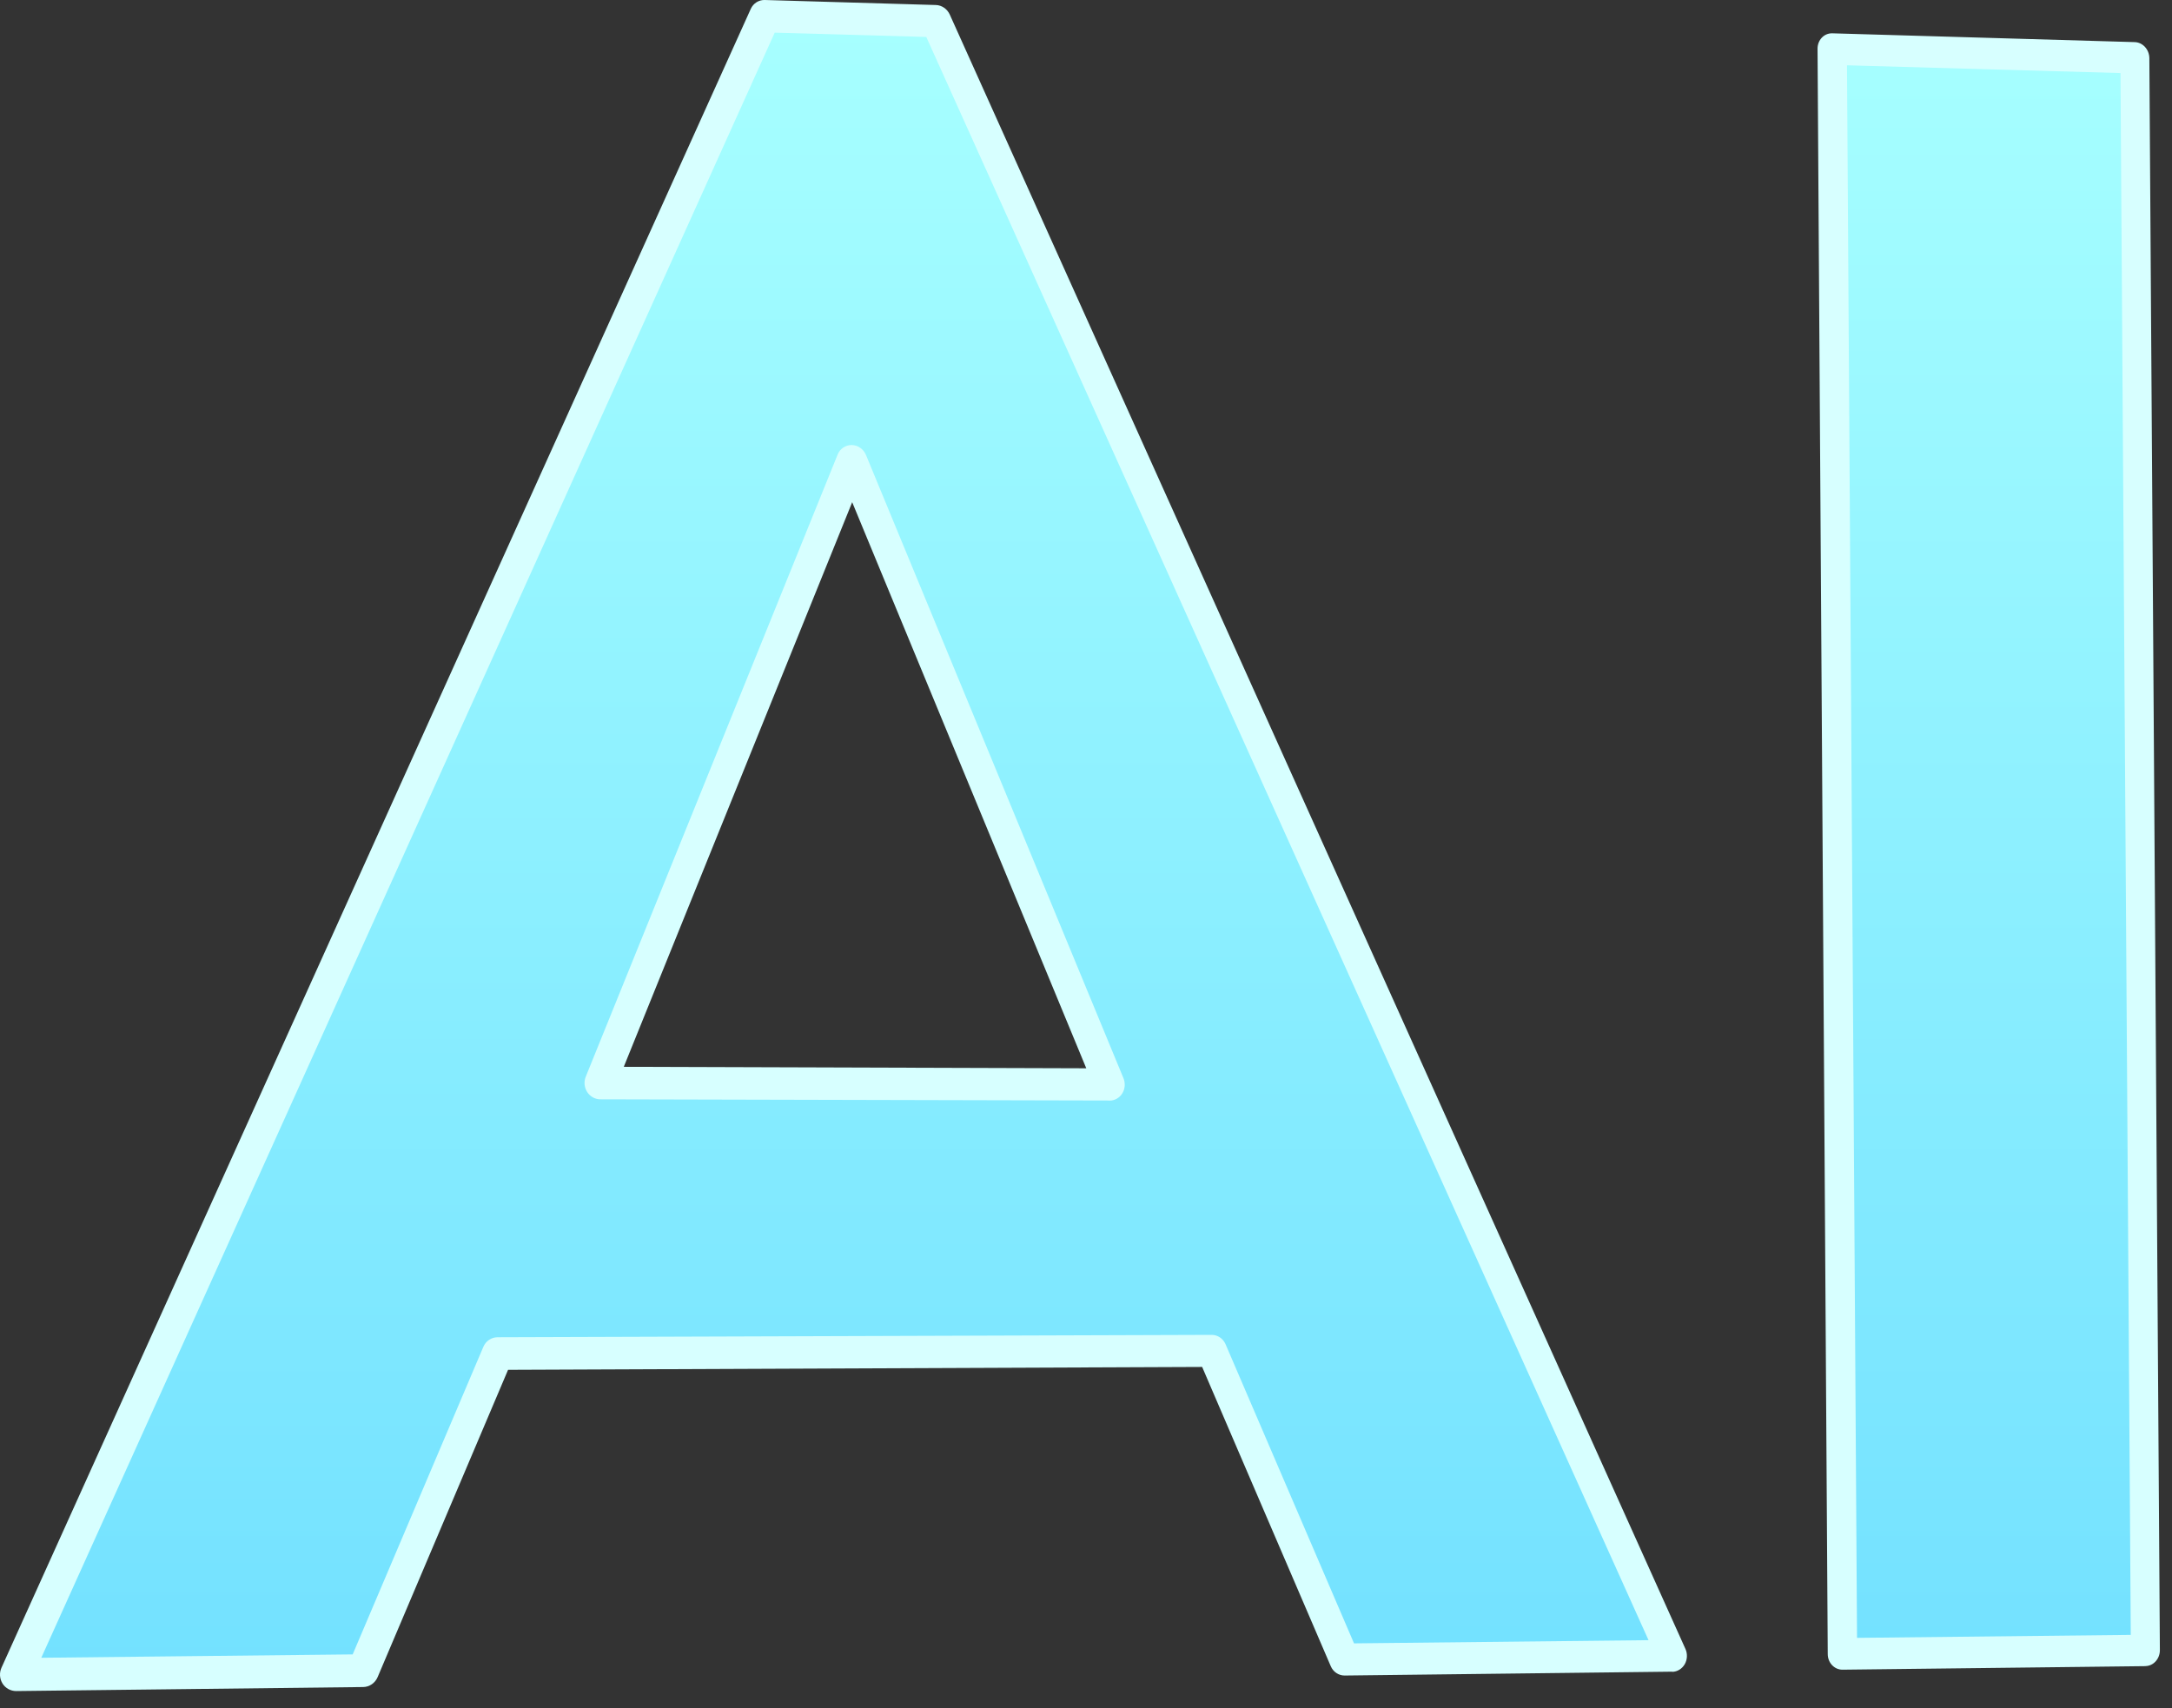 <svg width="103" height="81" viewBox="0 0 103 81" fill="none" xmlns="http://www.w3.org/2000/svg">
<rect x="0" y="0" width="103" height="81" fill="#333333" stroke="none"/>
<g style="mix-blend-mode:hard-light">
<path d="M17.22 79.225L0.765 79.412L36.27 0.765L44.387 0.999L79.295 78.523L63.76 78.699L57.473 64.06L23.609 64.185L17.224 79.225H17.22ZM40.401 21.87L28.465 51.361L52.62 51.431L40.404 21.874L40.401 21.87ZM101.738 78.269L87.373 78.433L86.889 2.329L101.239 2.742L101.738 78.269Z" fill="url(#paint0_linear_196_4372)"/>
</g>
<path d="M79.299 79.276L63.764 79.459C63.483 79.459 63.225 79.291 63.108 79.019L57.008 64.825L24.093 64.962L17.907 79.537C17.786 79.818 17.52 80.001 17.224 80.005L0.768 80.196C0.507 80.196 0.261 80.064 0.121 79.841C-0.02 79.615 -0.039 79.331 0.07 79.089L35.603 0.421C35.724 0.156 35.981 -0.008 36.266 0L44.383 0.238C44.663 0.246 44.921 0.425 45.042 0.695L79.927 78.199C80.032 78.43 80.017 78.707 79.892 78.925C79.763 79.143 79.541 79.28 79.299 79.284V79.276ZM64.216 77.934L78.176 77.782L43.926 1.752L36.738 1.549L1.958 78.617L16.725 78.457L22.919 63.877C23.036 63.596 23.301 63.417 23.597 63.417L57.461 63.304C57.745 63.304 58.003 63.479 58.12 63.752L64.212 77.938L64.216 77.934Z" fill="#D7FFFF"/>
<path d="M52.621 52.191L28.465 52.133C28.216 52.133 27.982 52 27.845 51.786C27.705 51.567 27.681 51.294 27.779 51.056L39.722 21.557C39.835 21.277 40.1 21.101 40.393 21.105C40.685 21.109 40.951 21.296 41.068 21.581L53.276 51.13C53.373 51.364 53.354 51.637 53.221 51.852C53.089 52.066 52.862 52.195 52.621 52.195V52.191ZM29.581 50.592L51.513 50.662L40.412 23.816L29.581 50.592Z" fill="#D7FFFF"/>
<path d="M101.742 79.014L87.377 79.182C86.991 79.186 86.675 78.855 86.675 78.441L86.191 2.309C86.191 1.896 86.499 1.572 86.886 1.58L101.235 1.997C101.614 2.009 101.922 2.348 101.926 2.758L102.425 78.258C102.425 78.667 102.121 79.007 101.742 79.011V79.014ZM88.064 77.673L101.044 77.532L100.557 3.464L87.588 3.097L88.064 77.673Z" fill="#D7FFFF"/>
<defs>
<linearGradient id="paint0_linear_196_4372" x1="51.251" y1="79.412" x2="51.251" y2="0.765" gradientUnits="userSpaceOnUse">
<stop stop-color="#73E1FF"/>
<stop offset="1" stop-color="#A7FFFF"/>
</linearGradient>
</defs>
</svg>
